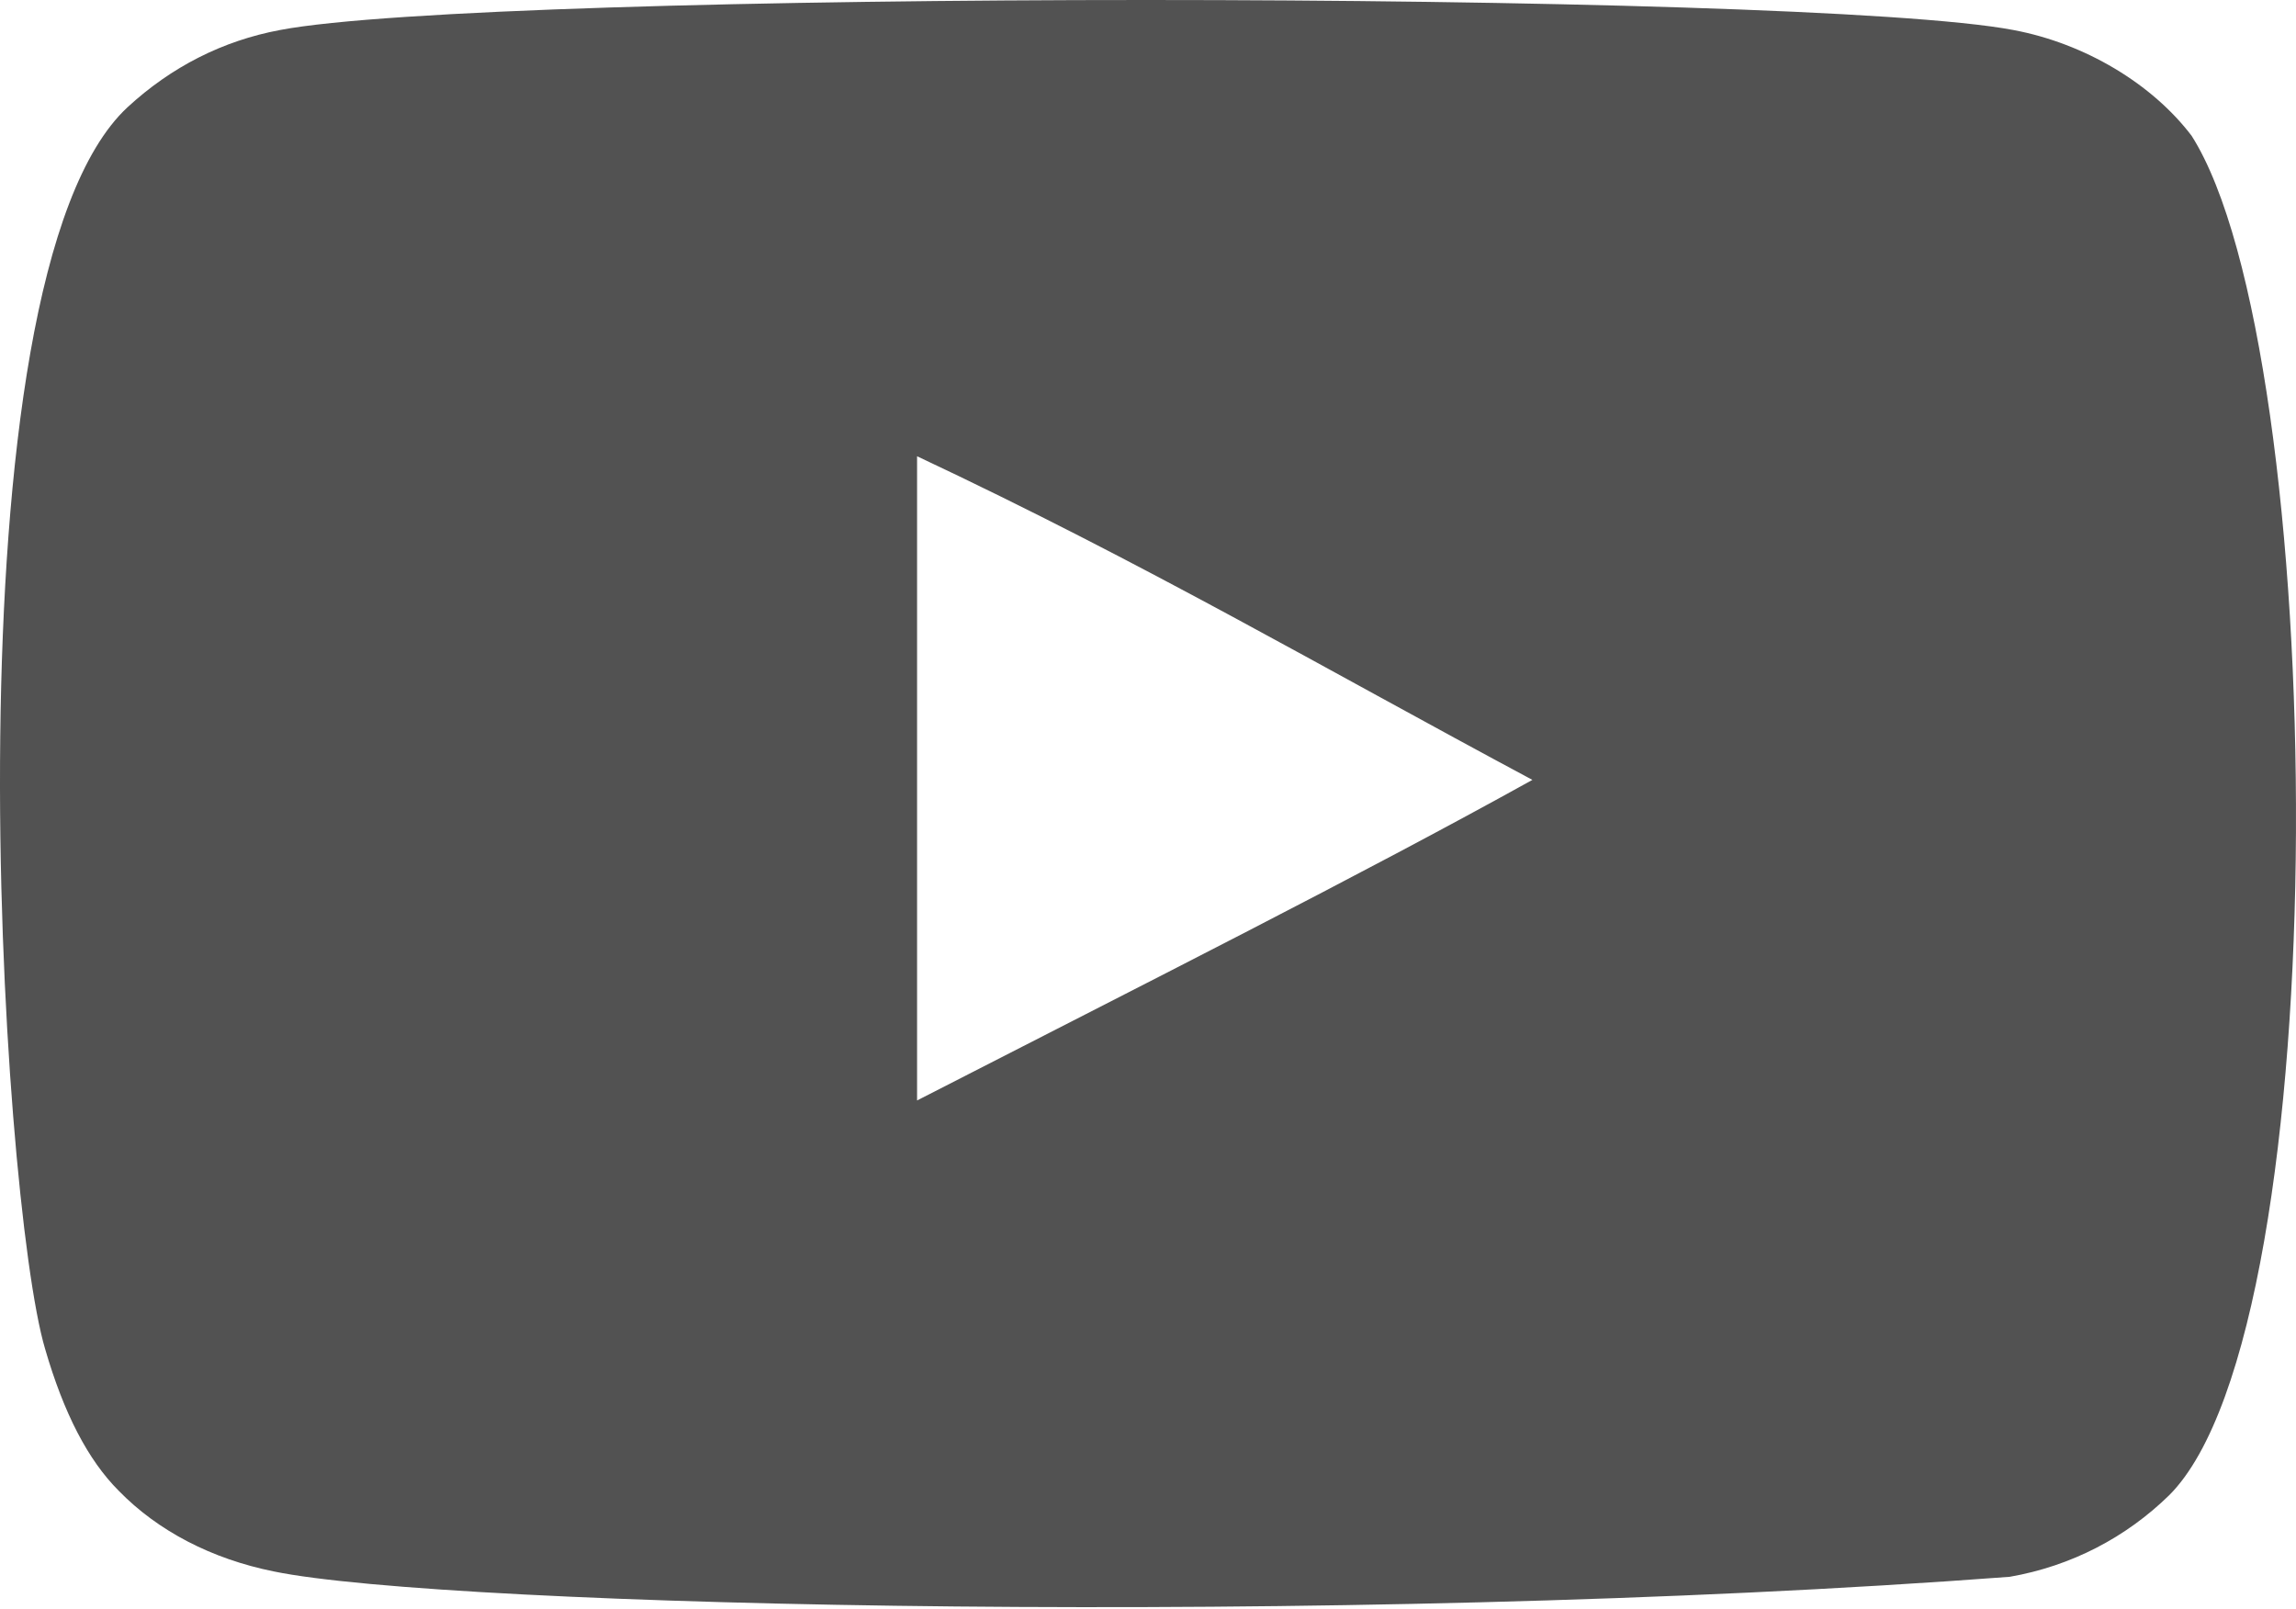 <?xml version="1.0" encoding="UTF-8"?> <svg xmlns="http://www.w3.org/2000/svg" width="618" height="433" viewBox="0 0 618 433" fill="none"> <path fill-rule="evenodd" clip-rule="evenodd" d="M246.843 296.211V122.806C308.402 151.772 356.079 179.755 412.467 209.923C365.959 235.716 308.402 264.656 246.843 296.211ZM589.912 36.563C579.293 22.573 561.195 11.683 541.927 8.078C485.292 -2.677 131.973 -2.708 75.37 8.078C59.918 10.974 46.16 17.976 34.34 28.854C-15.461 75.077 0.144 322.958 12.148 363.111C17.196 380.491 23.722 393.025 31.94 401.253C42.528 412.13 57.025 419.62 73.677 422.979C120.308 432.625 360.542 438.018 540.941 424.428C557.562 421.531 572.275 413.8 583.879 402.46C629.925 356.421 626.786 94.62 589.912 36.563Z" fill="#525252"></path> </svg> 